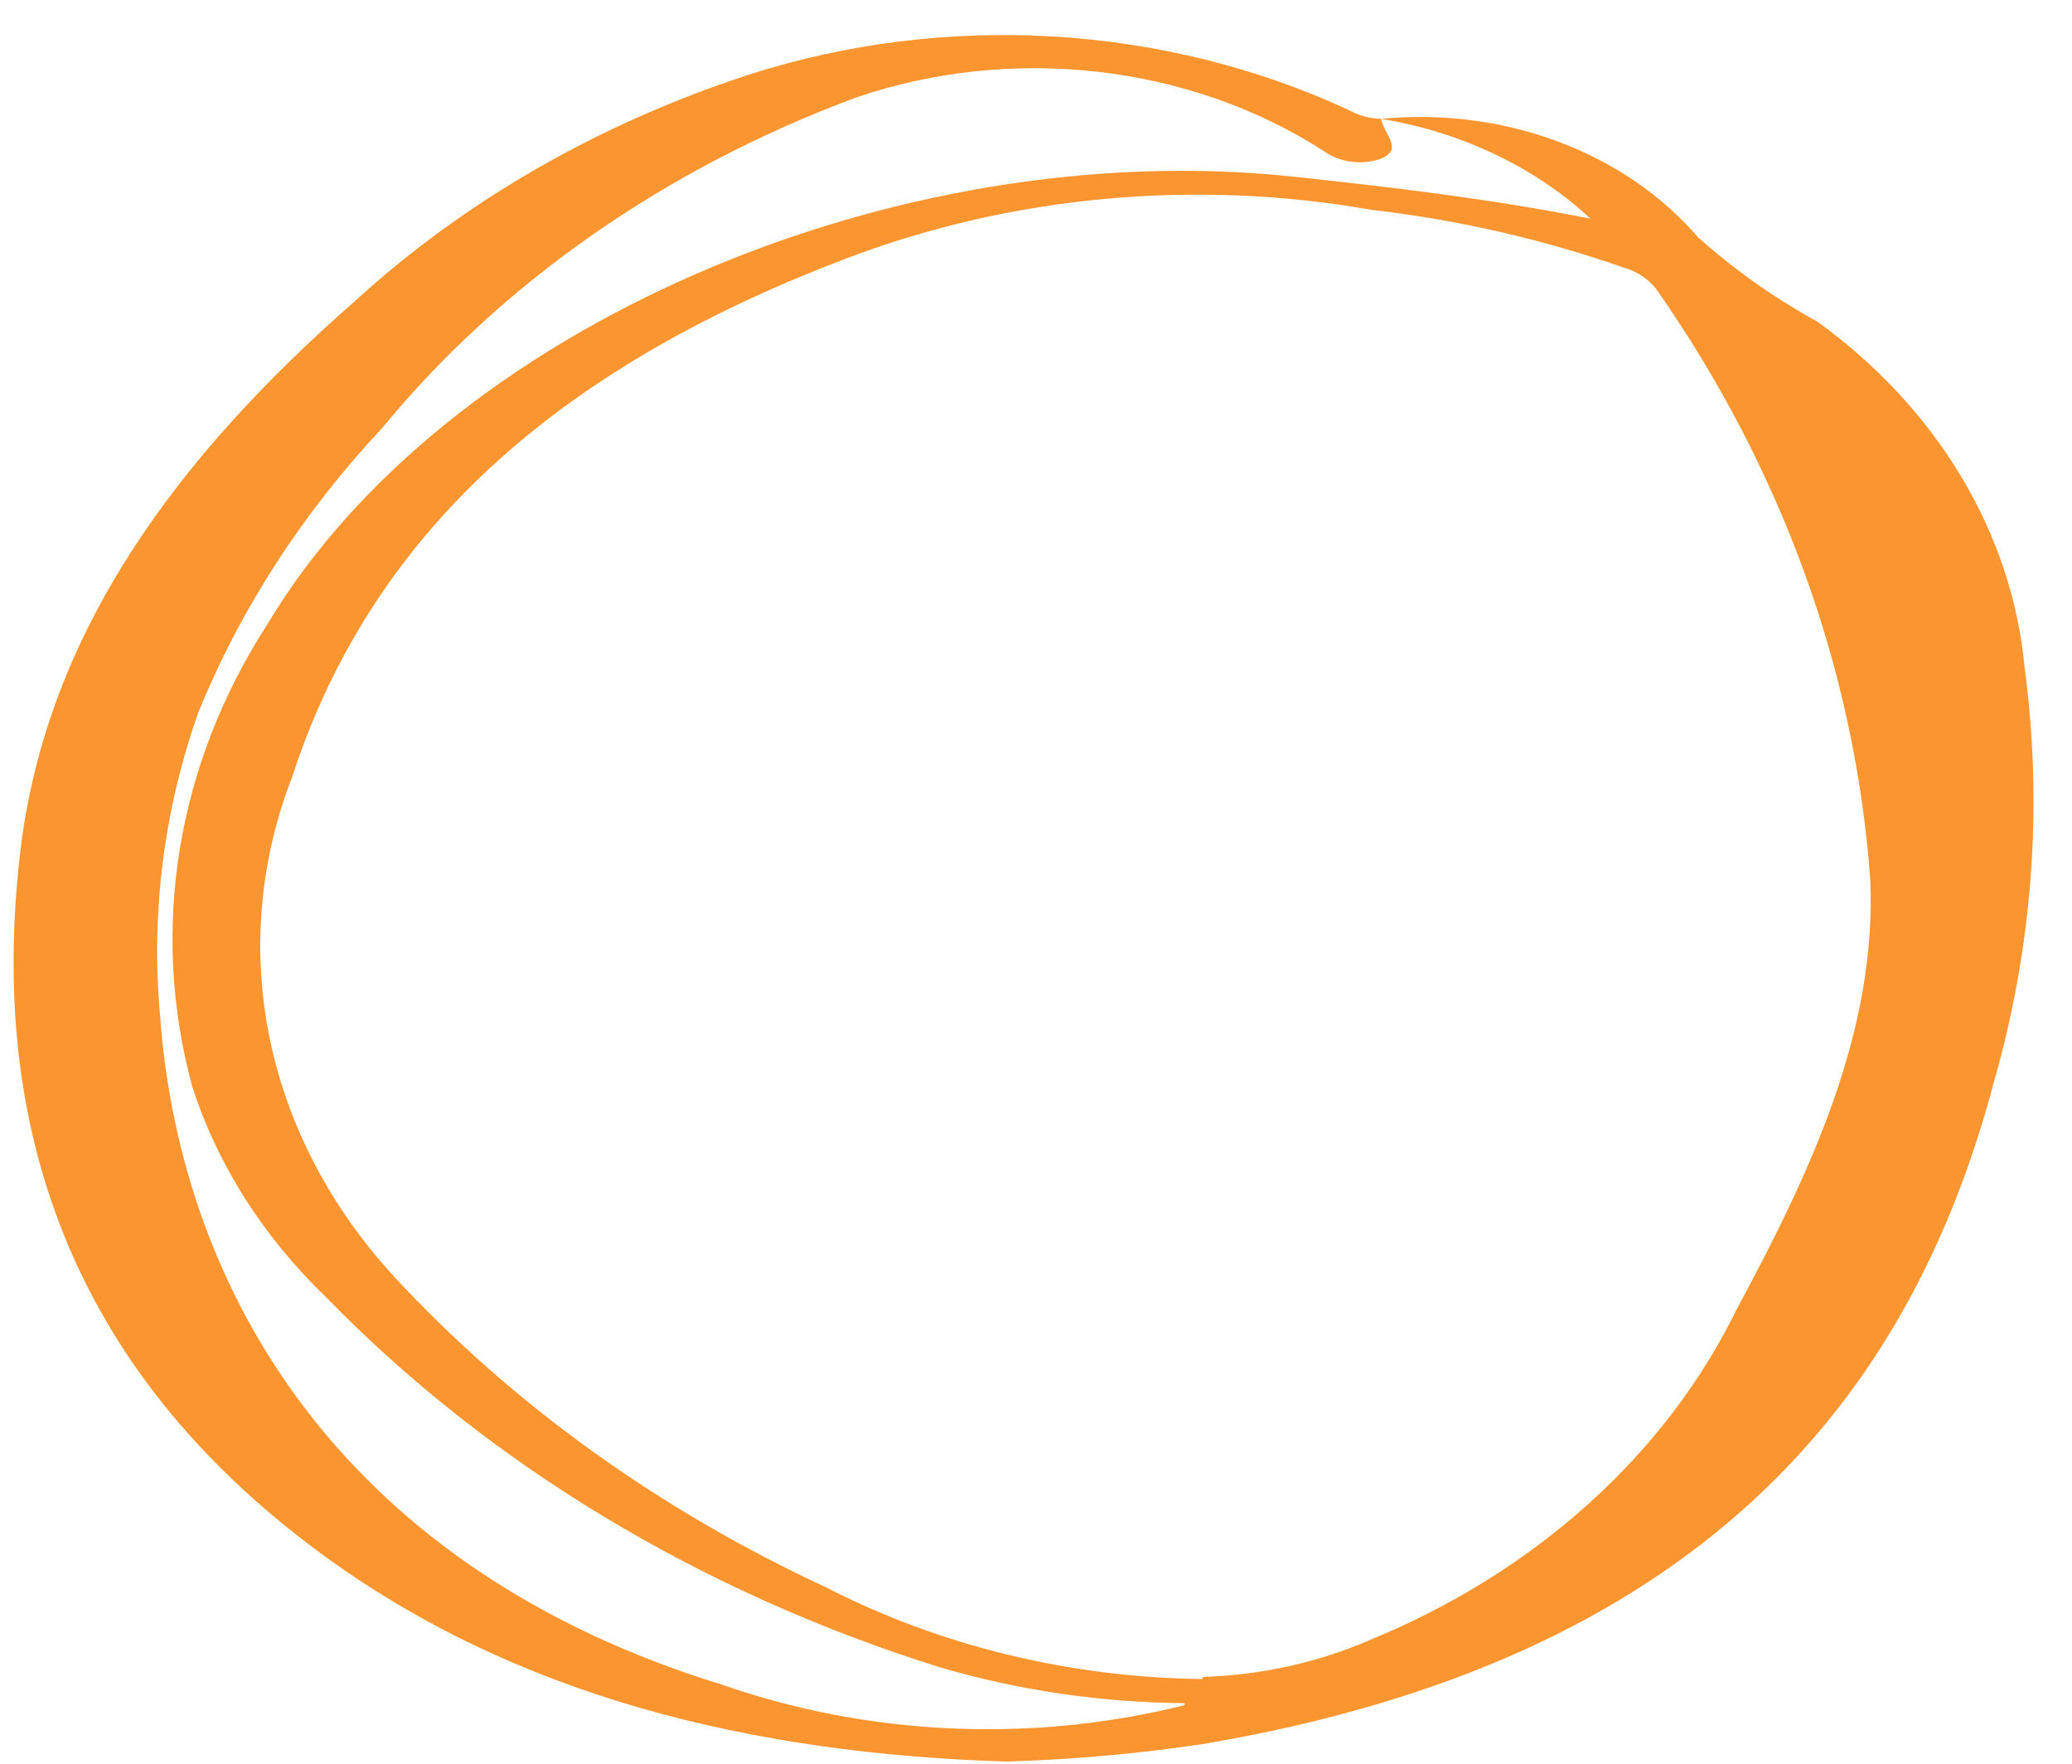 <?xml version="1.0" encoding="UTF-8"?> <svg xmlns="http://www.w3.org/2000/svg" width="47" height="40" viewBox="0 0 47 40" fill="none"><path d="M22.813 39.951C17.063 39.769 11.693 38.483 7.263 35.219C1.581 31.033 -0.276 25.514 0.462 19.302C1.055 14.301 4.075 10.308 8.058 6.823C10.546 4.549 13.607 2.792 17.007 1.687C19.21 0.981 21.565 0.689 23.911 0.829C26.258 0.97 28.542 1.541 30.61 2.503C30.826 2.624 31.078 2.691 31.337 2.695C32.704 2.563 34.087 2.741 35.348 3.213C36.608 3.685 37.702 4.433 38.519 5.383C39.334 6.112 40.246 6.757 41.237 7.303C42.58 8.278 43.686 9.471 44.49 10.814C45.294 12.156 45.782 13.622 45.924 15.127C46.346 18.286 46.107 21.485 45.219 24.573C43.306 31.772 38.508 37.647 27.321 39.548C25.831 39.773 24.325 39.908 22.813 39.951ZM27.287 38.031C28.612 37.991 29.91 37.702 31.091 37.187C34.833 35.648 37.787 32.983 39.391 29.699C41.058 26.608 42.579 23.392 42.423 19.936C42.078 15.206 40.413 10.616 37.568 6.554C37.39 6.323 37.126 6.15 36.818 6.065C34.989 5.424 33.072 4.986 31.113 4.759C27.122 4.056 22.974 4.435 19.244 5.844C13.013 8.196 8.516 11.815 6.626 17.623C5.885 19.533 5.711 21.572 6.119 23.555C6.527 25.538 7.505 27.402 8.964 28.979C11.635 31.858 14.957 34.245 18.73 35.996C21.311 37.324 24.256 38.043 27.265 38.079L27.287 38.031ZM26.873 38.627C24.969 38.612 23.08 38.334 21.28 37.801C15.876 36.102 11.088 33.211 7.398 29.421C5.965 28.044 4.923 26.401 4.355 24.621C3.397 21.071 4.007 17.343 6.066 14.157C10.082 7.437 20.273 3.06 29.29 4.001C31.527 4.241 33.831 4.51 36.08 4.961C34.818 3.789 33.152 2.995 31.326 2.695C31.404 3.06 31.84 3.386 31.326 3.598C31.112 3.674 30.878 3.698 30.649 3.667C30.42 3.637 30.205 3.553 30.028 3.425C28.531 2.461 26.771 1.843 24.916 1.63C23.062 1.416 21.174 1.614 19.434 2.206C15.112 3.808 11.389 6.402 8.673 9.703C6.856 11.641 5.44 13.833 4.489 16.183C3.716 18.39 3.424 20.7 3.628 22.998C4.086 29.421 7.89 35.603 16.369 38.204C19.706 39.37 23.402 39.535 26.862 38.675L26.873 38.627Z" fill="#FA9530"></path></svg> 